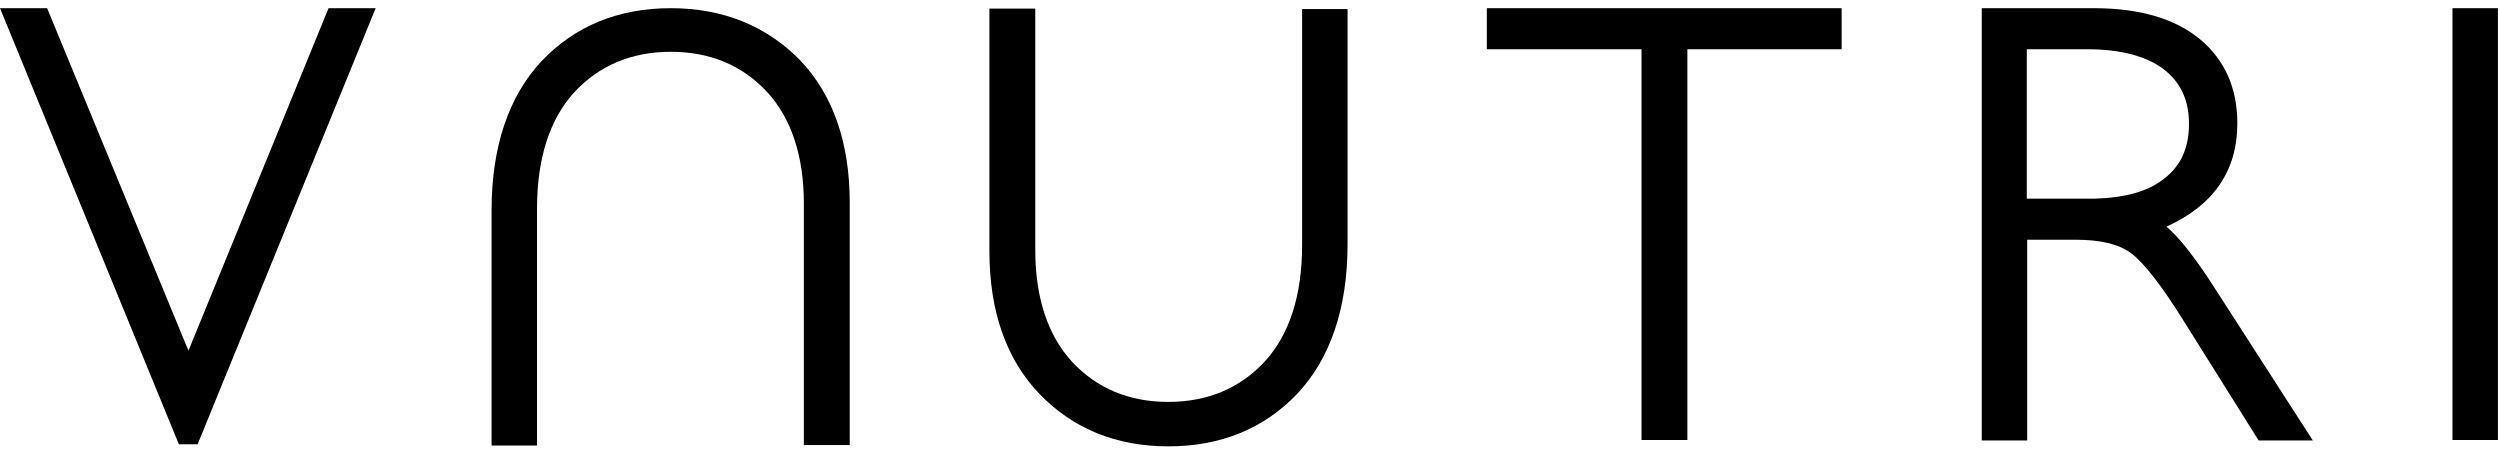<?xml version="1.0" encoding="UTF-8"?> <svg xmlns="http://www.w3.org/2000/svg" width="110" height="20" viewBox="0 0 110 20" fill="none"><g style="mix-blend-mode:difference"><path d="M8.292 15.43L2.073 0.36H0L7.87 19.547H8.696L16.529 0.36H14.456L8.292 15.43Z" fill="black "></path><path d="M57.293 10.773C57.293 12.99 56.742 14.704 55.66 15.896C54.578 17.07 53.147 17.684 51.404 17.684C49.679 17.684 48.267 17.088 47.184 15.933C46.102 14.76 45.552 13.102 45.552 10.997V0.379H43.534V11.053C43.534 13.679 44.267 15.803 45.735 17.33C47.203 18.858 49.111 19.64 51.404 19.64C53.715 19.64 55.623 18.858 57.091 17.312C58.54 15.766 59.293 13.549 59.293 10.736V0.398H57.293V10.773Z" fill="black"></path><path d="M29.518 0.36C27.206 0.36 25.299 1.142 23.831 2.688C22.382 4.234 21.629 6.451 21.629 9.264V19.603H23.629V9.19C23.629 6.973 24.179 5.259 25.262 4.067C26.344 2.893 27.775 2.279 29.518 2.279C31.242 2.279 32.655 2.875 33.737 4.03C34.82 5.203 35.37 6.861 35.37 8.966V19.584H37.388V8.91C37.388 6.284 36.654 4.16 35.187 2.632C33.719 1.142 31.811 0.36 29.518 0.36Z" fill="black"></path><path d="M65.42 2.167H72.227V19.36H74.245V2.167H81.032V0.36H65.42V2.167Z" fill="black"></path><path d="M95.324 9.972C97.397 9.041 98.443 7.513 98.443 5.427C98.443 3.881 97.893 2.632 96.792 1.72C95.71 0.826 94.15 0.36 92.132 0.36H87.197C87.197 0.36 87.197 0.993 87.197 2.092V10.549V19.379H89.197V10.549H91.343C92.407 10.549 93.215 10.736 93.747 11.127C94.297 11.518 95.104 12.543 96.132 14.2L99.379 19.379H101.764L97.361 12.543C96.553 11.294 95.875 10.438 95.324 9.972ZM92.151 8.742C92.04 8.742 89.344 8.742 89.179 8.742V2.167H91.839C93.306 2.167 94.425 2.465 95.196 3.042C95.948 3.62 96.315 4.402 96.315 5.445C96.315 6.507 95.966 7.29 95.214 7.867C94.517 8.426 93.49 8.705 92.151 8.742Z" fill="black"></path><path d="M109.908 0.36H107.909V19.36H109.908V0.36Z" fill="black"></path></g></svg> 